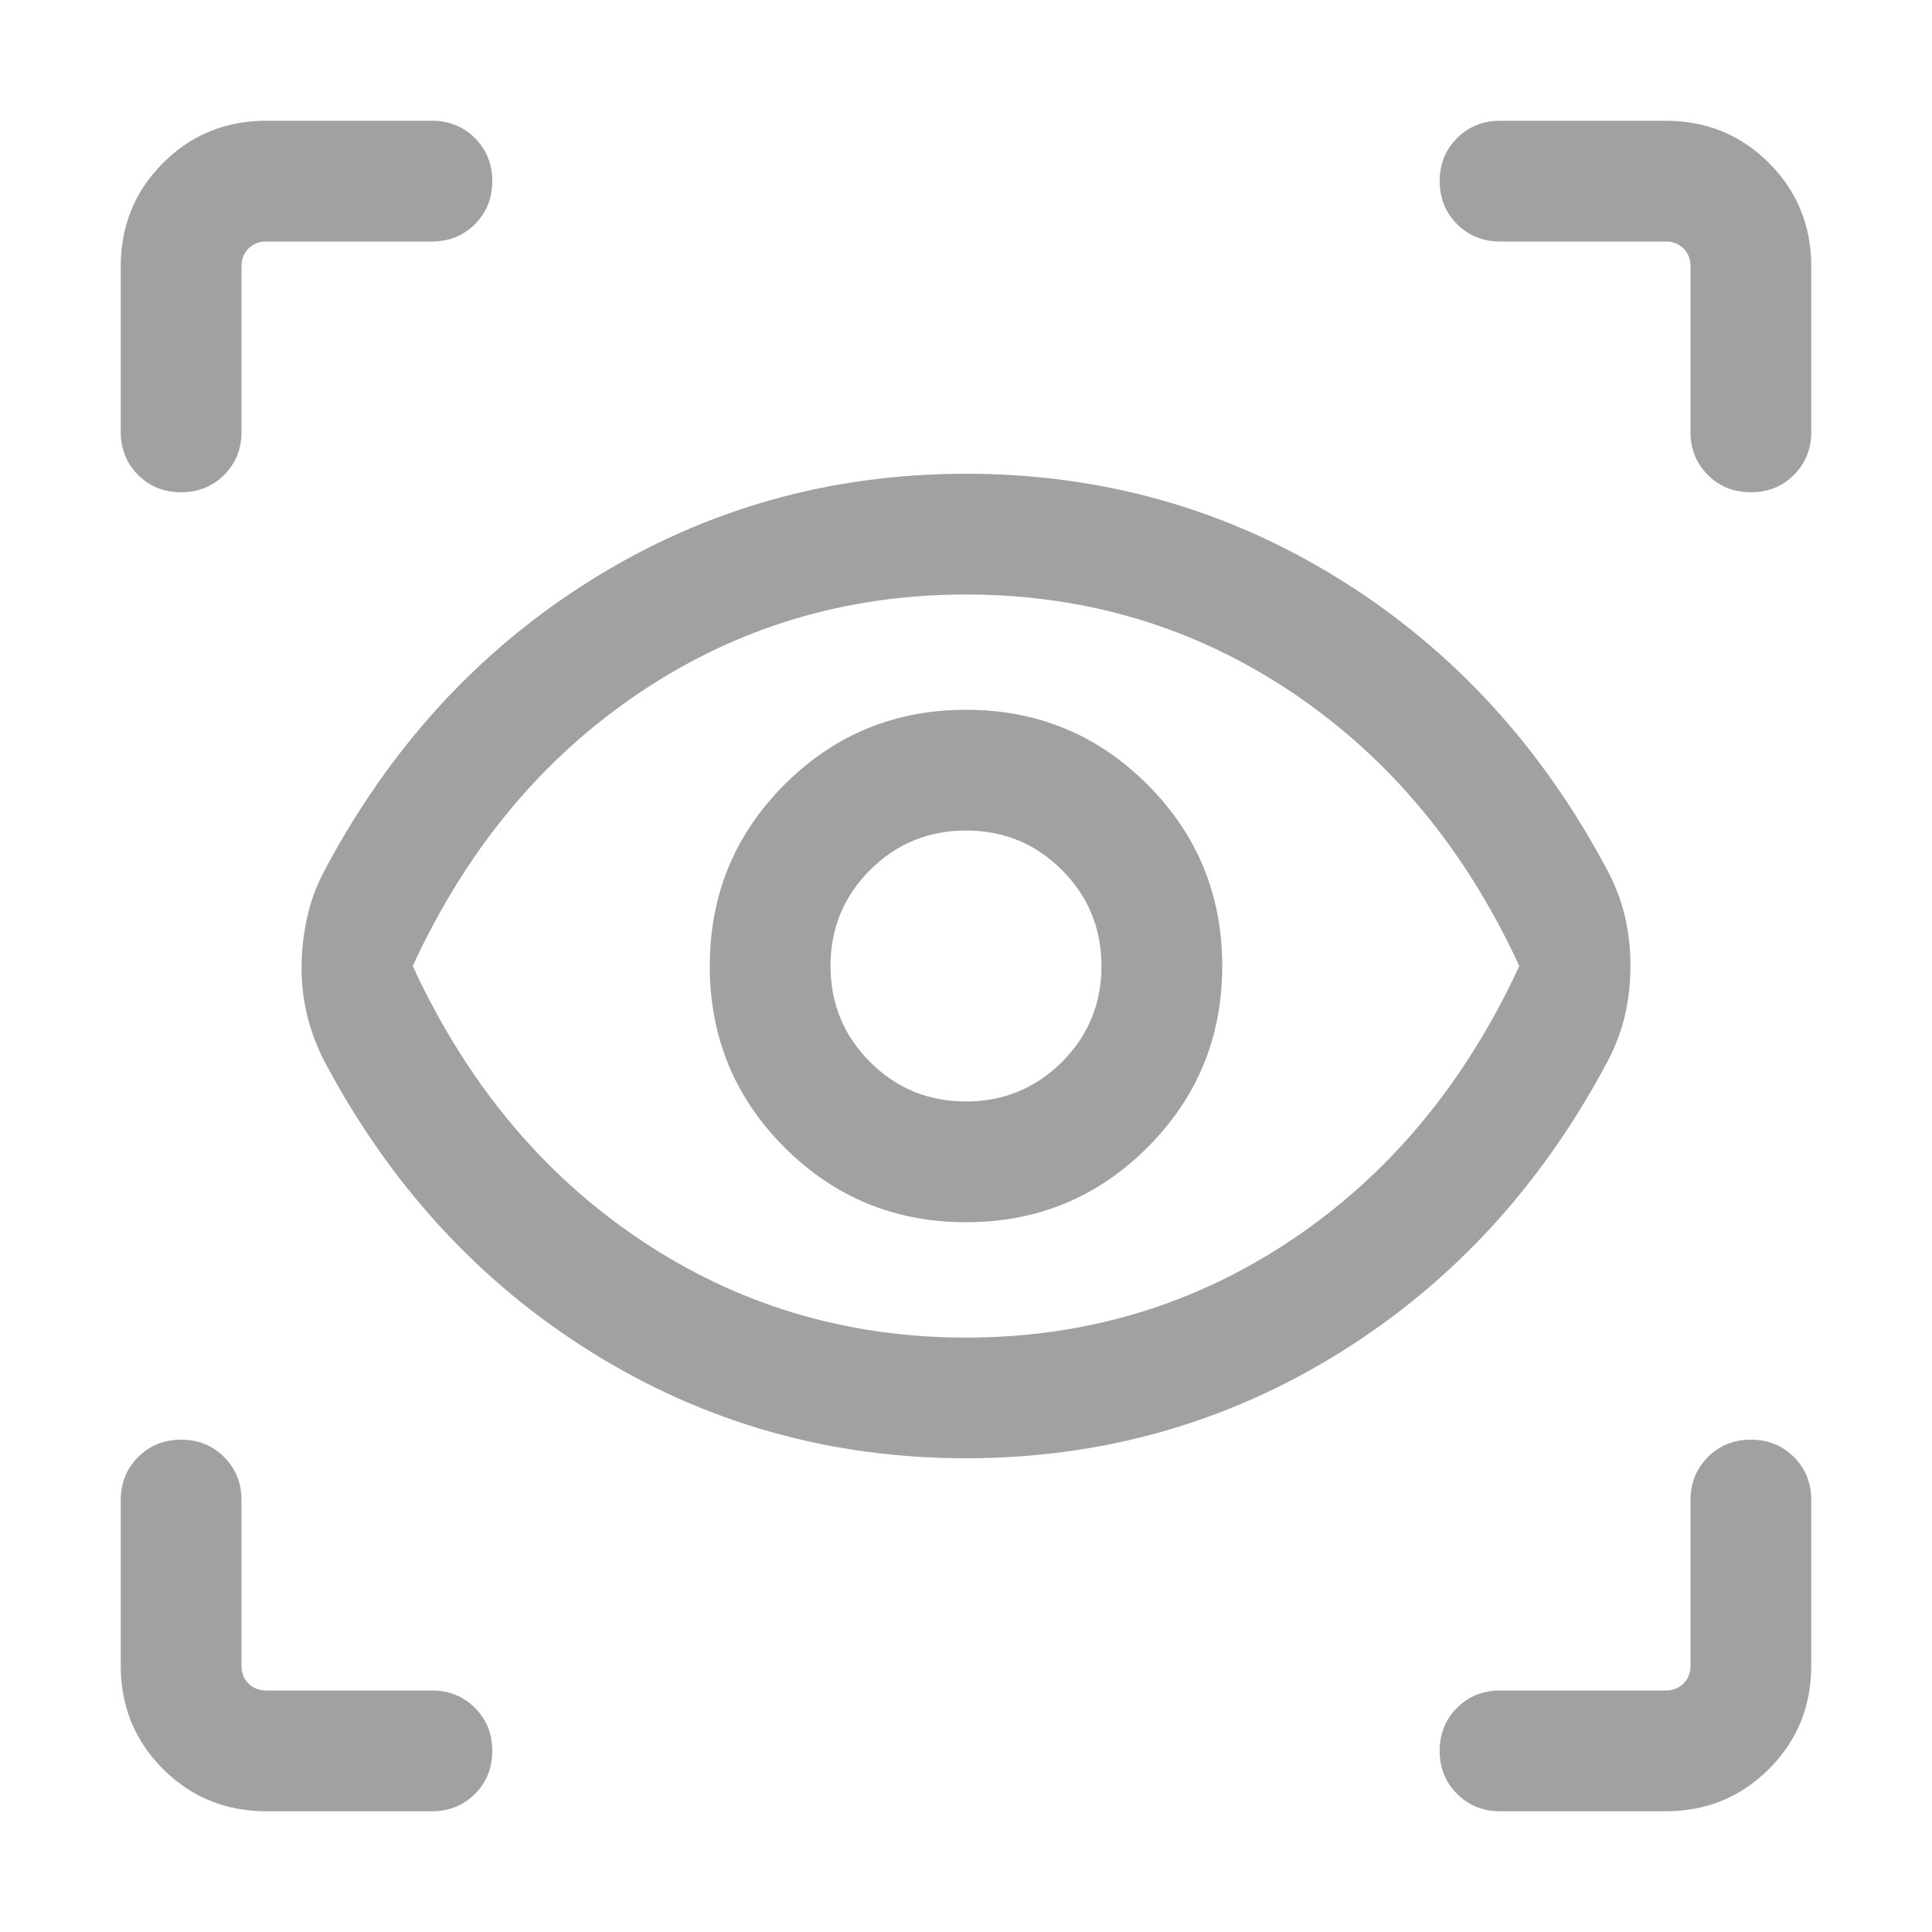 <svg xmlns="http://www.w3.org/2000/svg" width="24" height="24" viewBox="0 0 24 24" fill="none"><mask id="mask0_495_4842" style="mask-type:alpha" maskUnits="userSpaceOnUse" x="0" y="0" width="24" height="24"><rect width="24" height="24" fill="#D9D9D9"></rect></mask><g mask="url(#mask0_495_4842)"><path d="M3.308 22.5C2.803 22.5 2.375 22.325 2.025 21.975C1.675 21.625 1.5 21.197 1.5 20.692V18.634C1.5 18.422 1.572 18.244 1.716 18.1C1.86 17.956 2.038 17.884 2.25 17.884C2.463 17.884 2.641 17.956 2.784 18.1C2.928 18.244 3 18.422 3 18.634V20.692C3 20.782 3.029 20.856 3.087 20.913C3.144 20.971 3.218 21 3.308 21H5.365C5.578 21 5.756 21.072 5.9 21.216C6.044 21.36 6.115 21.538 6.115 21.75C6.115 21.963 6.044 22.141 5.9 22.285C5.756 22.428 5.578 22.5 5.365 22.5H3.308ZM20.692 22.5H18.634C18.422 22.5 18.244 22.428 18.1 22.284C17.956 22.14 17.884 21.962 17.884 21.75C17.884 21.537 17.956 21.359 18.1 21.215C18.244 21.072 18.422 21 18.634 21H20.692C20.782 21 20.856 20.971 20.913 20.913C20.971 20.856 21 20.782 21 20.692V18.634C21 18.422 21.072 18.244 21.216 18.1C21.36 17.956 21.538 17.884 21.75 17.884C21.963 17.884 22.141 17.956 22.285 18.1C22.428 18.244 22.5 18.422 22.5 18.634V20.692C22.5 21.197 22.325 21.625 21.975 21.975C21.625 22.325 21.197 22.5 20.692 22.5ZM12 18.115C10.31 18.115 8.762 17.677 7.355 16.802C5.948 15.926 4.835 14.712 4.017 13.159C3.927 12.979 3.859 12.794 3.814 12.606C3.769 12.418 3.746 12.226 3.746 12.03C3.746 11.819 3.768 11.613 3.812 11.412C3.855 11.212 3.924 11.021 4.017 10.841C4.835 9.288 5.948 8.074 7.355 7.198C8.762 6.322 10.31 5.885 12 5.885C13.69 5.885 15.238 6.322 16.645 7.198C18.052 8.074 19.165 9.288 19.983 10.841C20.076 11.021 20.145 11.208 20.189 11.4C20.232 11.592 20.254 11.792 20.254 12C20.254 12.208 20.232 12.408 20.189 12.6C20.145 12.792 20.076 12.979 19.983 13.159C19.165 14.712 18.052 15.926 16.645 16.802C15.238 17.677 13.69 18.115 12 18.115ZM12 16.616C13.492 16.616 14.844 16.209 16.054 15.396C17.264 14.583 18.204 13.451 18.873 12C18.204 10.549 17.264 9.417 16.054 8.604C14.844 7.791 13.492 7.385 12 7.385C10.508 7.385 9.156 7.791 7.946 8.604C6.736 9.417 5.796 10.549 5.127 12C5.796 13.451 6.736 14.583 7.946 15.396C9.156 16.209 10.508 16.616 12 16.616ZM12 15.183C12.883 15.183 13.635 14.873 14.254 14.254C14.873 13.635 15.183 12.883 15.183 12C15.183 11.117 14.873 10.365 14.254 9.746C13.635 9.127 12.883 8.817 12 8.817C11.117 8.817 10.365 9.127 9.746 9.746C9.127 10.365 8.817 11.117 8.817 12C8.817 12.883 9.127 13.635 9.746 14.254C10.365 14.873 11.117 15.183 12 15.183ZM11.999 13.683C11.532 13.683 11.135 13.519 10.808 13.192C10.481 12.864 10.317 12.467 10.317 11.999C10.317 11.532 10.481 11.135 10.808 10.808C11.136 10.481 11.533 10.317 12.001 10.317C12.468 10.317 12.865 10.481 13.192 10.808C13.519 11.136 13.683 11.533 13.683 12.001C13.683 12.468 13.519 12.865 13.192 13.192C12.864 13.519 12.467 13.683 11.999 13.683ZM22.5 3.308V5.365C22.5 5.578 22.428 5.756 22.284 5.9C22.14 6.044 21.962 6.115 21.75 6.115C21.537 6.115 21.359 6.044 21.215 5.9C21.072 5.756 21 5.578 21 5.365V3.308C21 3.218 20.971 3.144 20.913 3.087C20.856 3.029 20.782 3 20.692 3H18.634C18.422 3 18.244 2.928 18.1 2.784C17.956 2.64 17.884 2.462 17.884 2.25C17.884 2.037 17.956 1.859 18.1 1.716C18.244 1.572 18.422 1.5 18.634 1.5H20.692C21.197 1.5 21.625 1.675 21.975 2.025C22.325 2.375 22.5 2.803 22.5 3.308ZM3.308 1.5H5.365C5.578 1.5 5.756 1.572 5.9 1.716C6.044 1.86 6.115 2.038 6.115 2.25C6.115 2.463 6.044 2.641 5.9 2.784C5.756 2.928 5.578 3 5.365 3H3.308C3.218 3 3.144 3.029 3.087 3.087C3.029 3.144 3 3.218 3 3.308V5.365C3 5.578 2.928 5.756 2.784 5.9C2.64 6.044 2.462 6.115 2.25 6.115C2.037 6.115 1.859 6.044 1.716 5.9C1.572 5.756 1.5 5.578 1.5 5.365V3.308C1.5 2.803 1.675 2.375 2.025 2.025C2.375 1.675 2.803 1.5 3.308 1.5Z" fill="#A1A1A1"></path></g></svg>
